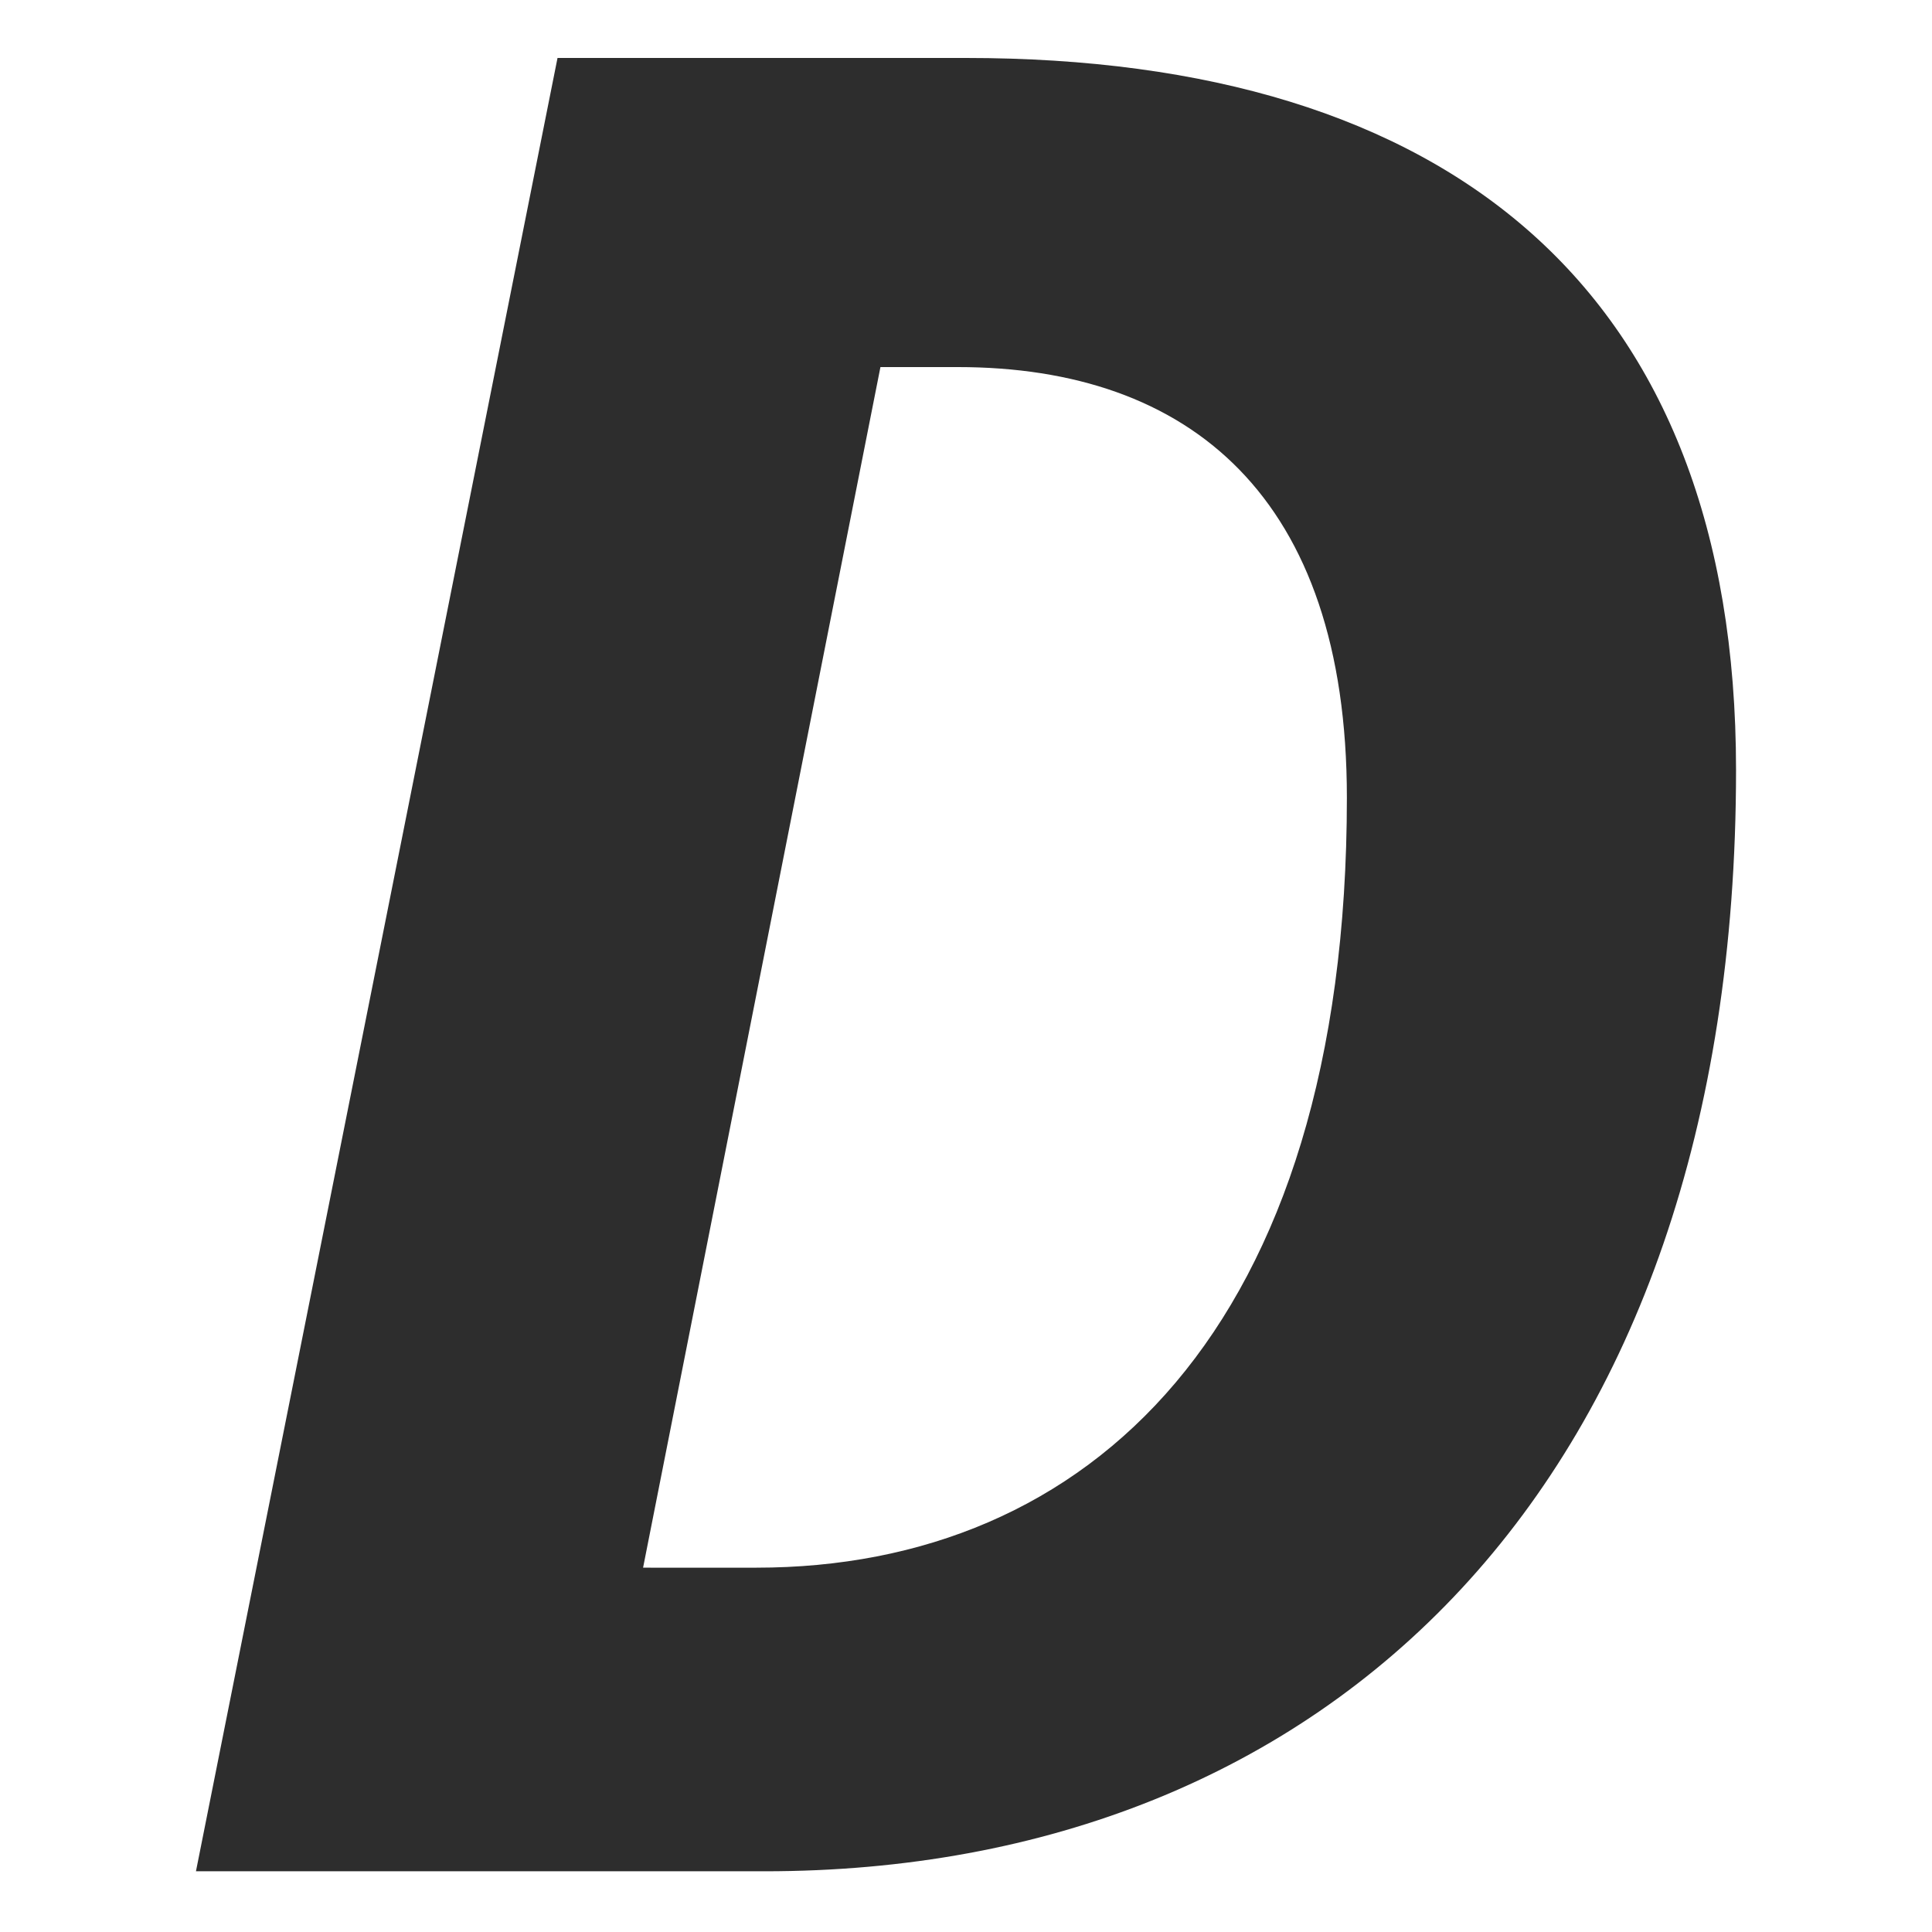 <?xml version="1.0" encoding="utf-8"?>
<!-- Generator: Adobe Illustrator 27.1.1, SVG Export Plug-In . SVG Version: 6.00 Build 0)  -->
<svg version="1.1" id="Plums" xmlns="http://www.w3.org/2000/svg" xmlns:xlink="http://www.w3.org/1999/xlink" x="0px" y="0px"
	 viewBox="0 0 70 70" style="enable-background:new 0 0 70 70;" xml:space="preserve">
<style type="text/css">
	.st0{fill:#2D2D2D;}
</style>
<g>
	<path class="st0" d="M20.2,2.1H35c17.5,0,27.9,8.4,27.9,25.8c0,25.9-14.8,39.9-35.2,39.9H7.1L20.2,2.1z M27.4,56.8
		c12,0,21.4-8.6,21.4-27.9c0-10.9-5.7-15.6-14.1-15.6h-2.8l-8.6,43.5H27.4z"/>
</g>
</svg>
